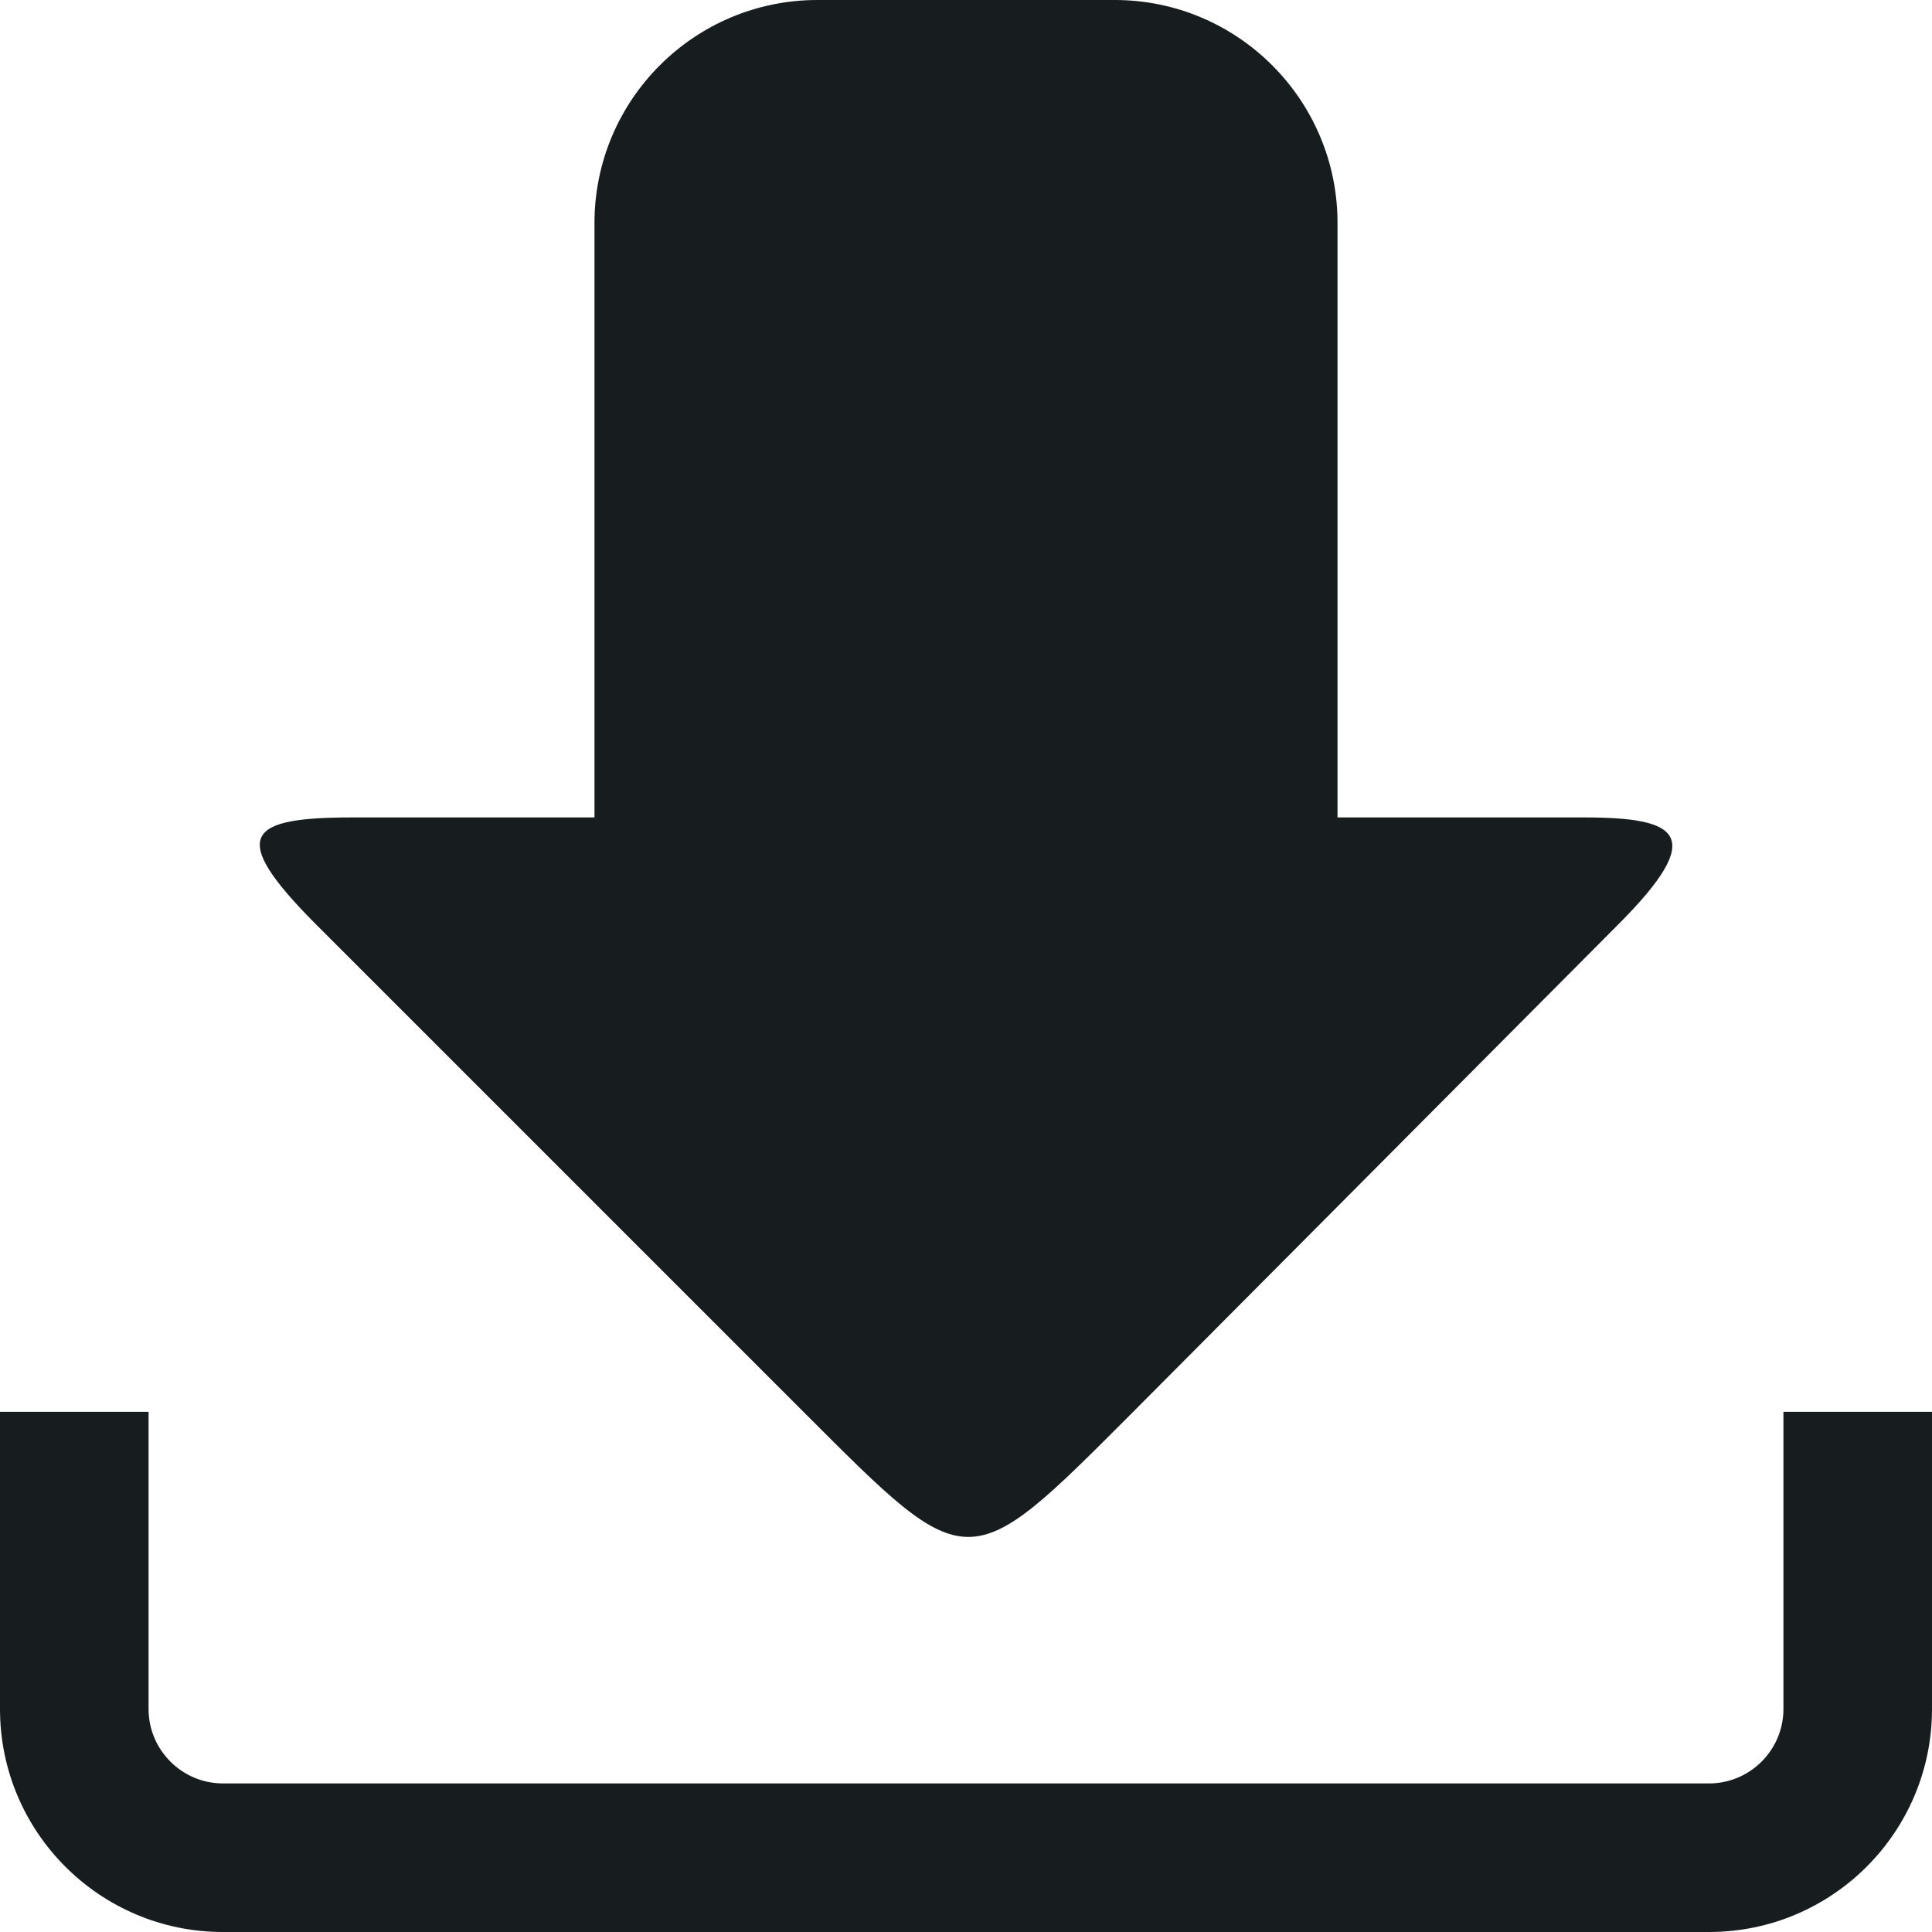 <svg width="20" height="20" viewBox="0 0 20 20" fill="none" xmlns="http://www.w3.org/2000/svg">
<path d="M8.462 0C7.188 0 6.154 1.034 6.154 2.308V8.462H3.654C2.569 8.462 2.341 8.636 3.269 9.567L8.341 14.639C10.033 16.331 10.012 16.337 11.707 14.639L16.755 9.567C17.683 8.636 17.374 8.462 16.394 8.462H13.846V2.308C13.846 1.034 12.812 0 11.539 0H8.462ZM0 14.615V17.692C0 18.966 1.034 20 2.308 20H17.692C18.966 20 20 18.966 20 17.692V14.615H18.462V17.692C18.462 18.116 18.116 18.462 17.692 18.462H2.308C1.884 18.462 1.538 18.116 1.538 17.692V14.615H0Z" fill="#171D1E"/>
</svg>
